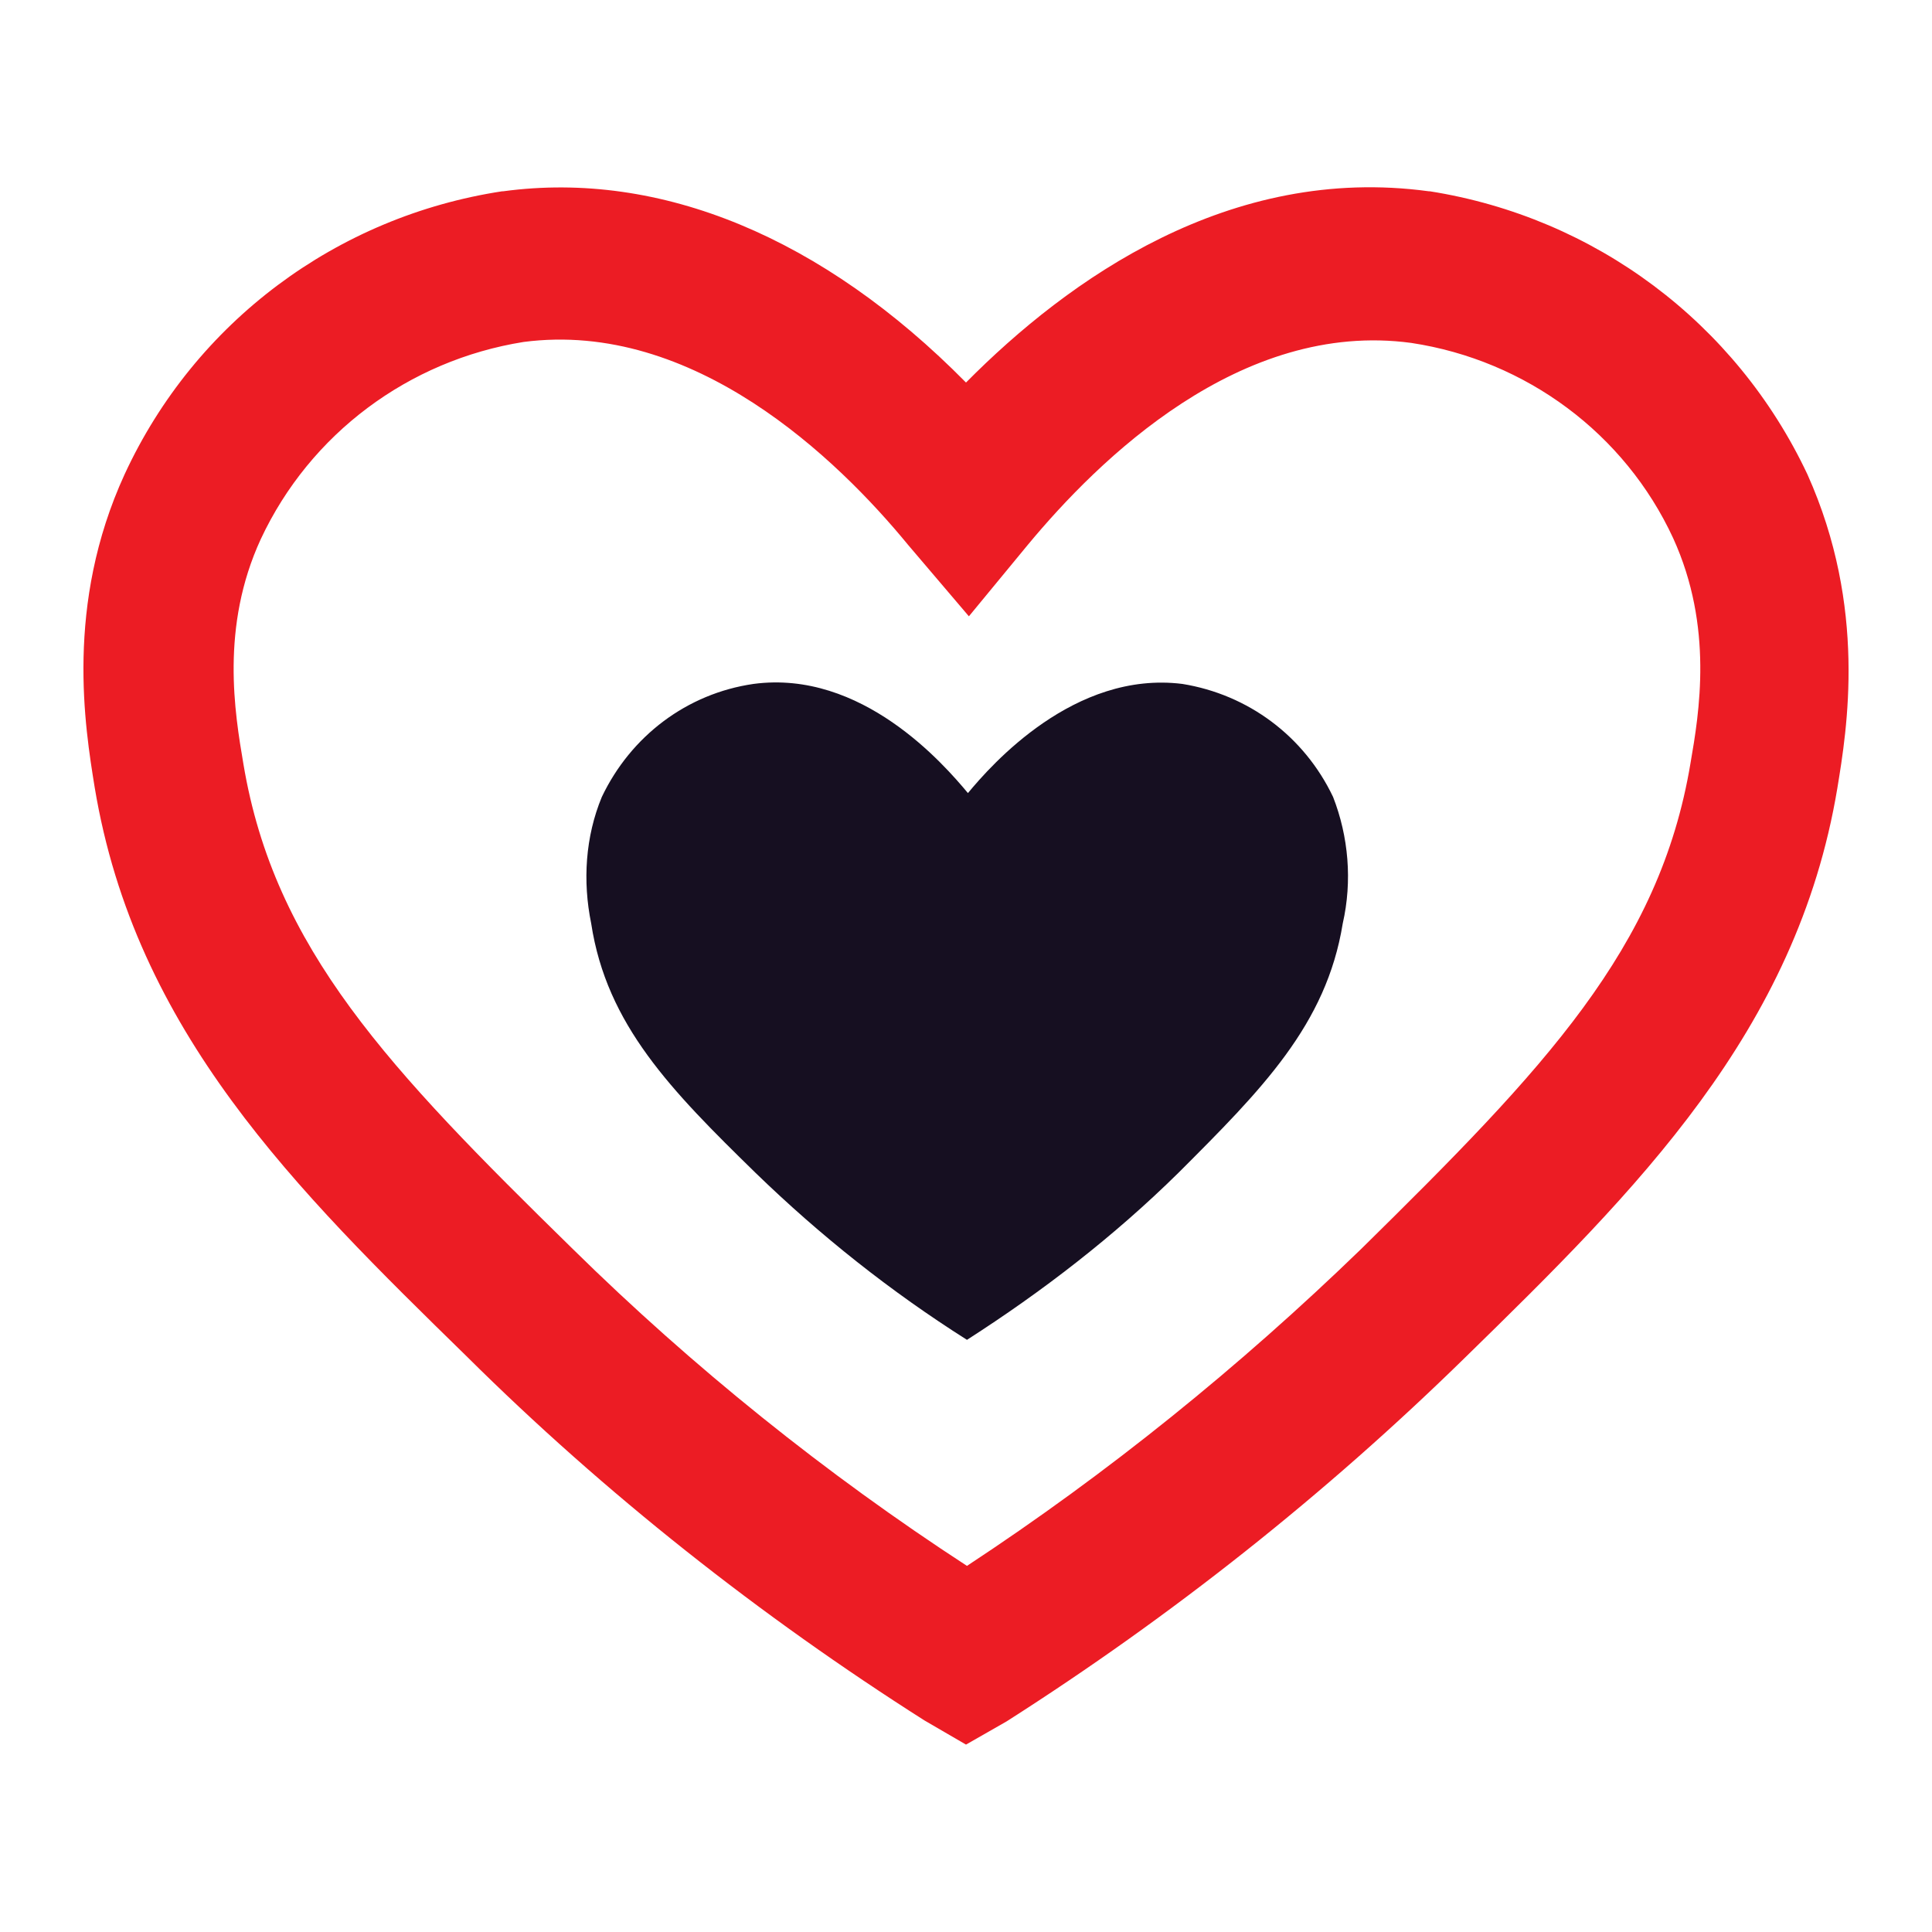 <svg xmlns="http://www.w3.org/2000/svg" viewBox="0 0 200 200" style="enable-background:new 0 0 200 200" xml:space="preserve"><path d="m100 180.6-4.3-2.5c-17-10.8-33.1-23.5-47.4-37.7C30.6 123.1 14 106.8 9.8 81.5c-1-6.2-3.1-18.9 3.1-32.4 7.3-15.8 22-26.7 39.1-29.3h.1c16.3-2.2 33.1 4.8 47.9 19.8 10.6-10.7 27.3-22.6 47.9-19.8h.1c17.1 2.7 31.7 13.6 39.1 29.3 6.2 13.8 4.1 26.4 3.1 32.5-4.2 25.2-20.8 41.6-38.5 58.9-14.5 14.2-30.4 26.8-47.5 37.7l-4.2 2.4zM54.2 35.4C42.3 37.3 32.1 44.9 27 55.8c-4.2 9.1-2.7 18-1.8 23.3 3.2 19.1 15 31.5 34.1 50.2 12.4 12.2 26.2 23.3 40.8 32.8 14.6-9.6 28.2-20.6 40.8-32.8 19-18.7 30.9-31.1 34.1-50.3.9-5.2 2.4-14.1-1.8-23.3-5-10.8-15.2-18.4-27.1-20.2-17.7-2.4-32.4 12.1-39.7 20.9l-6.1 7.4-6.3-7.4c-7.3-8.9-22.2-23.3-39.8-21z" style="fill:#ec1c24"/><path d="M139 95.6c-1.7 10.5-8.4 17.2-17 25.8-6.7 6.6-14.1 12.3-21.9 17.3-7.9-5-15.2-10.8-21.9-17.3-8.7-8.5-15.4-15.3-17-25.8-.9-4.4-.6-9 1.1-13.1 3-6.3 8.8-10.7 15.7-11.7 11.2-1.5 19.7 8.3 22.2 11.3 2.4-2.9 11-12.7 22.2-11.3 6.8 1.1 12.6 5.4 15.6 11.7 1.6 4.1 2 8.7 1 13.1z" style="fill:#160f21"/></svg>